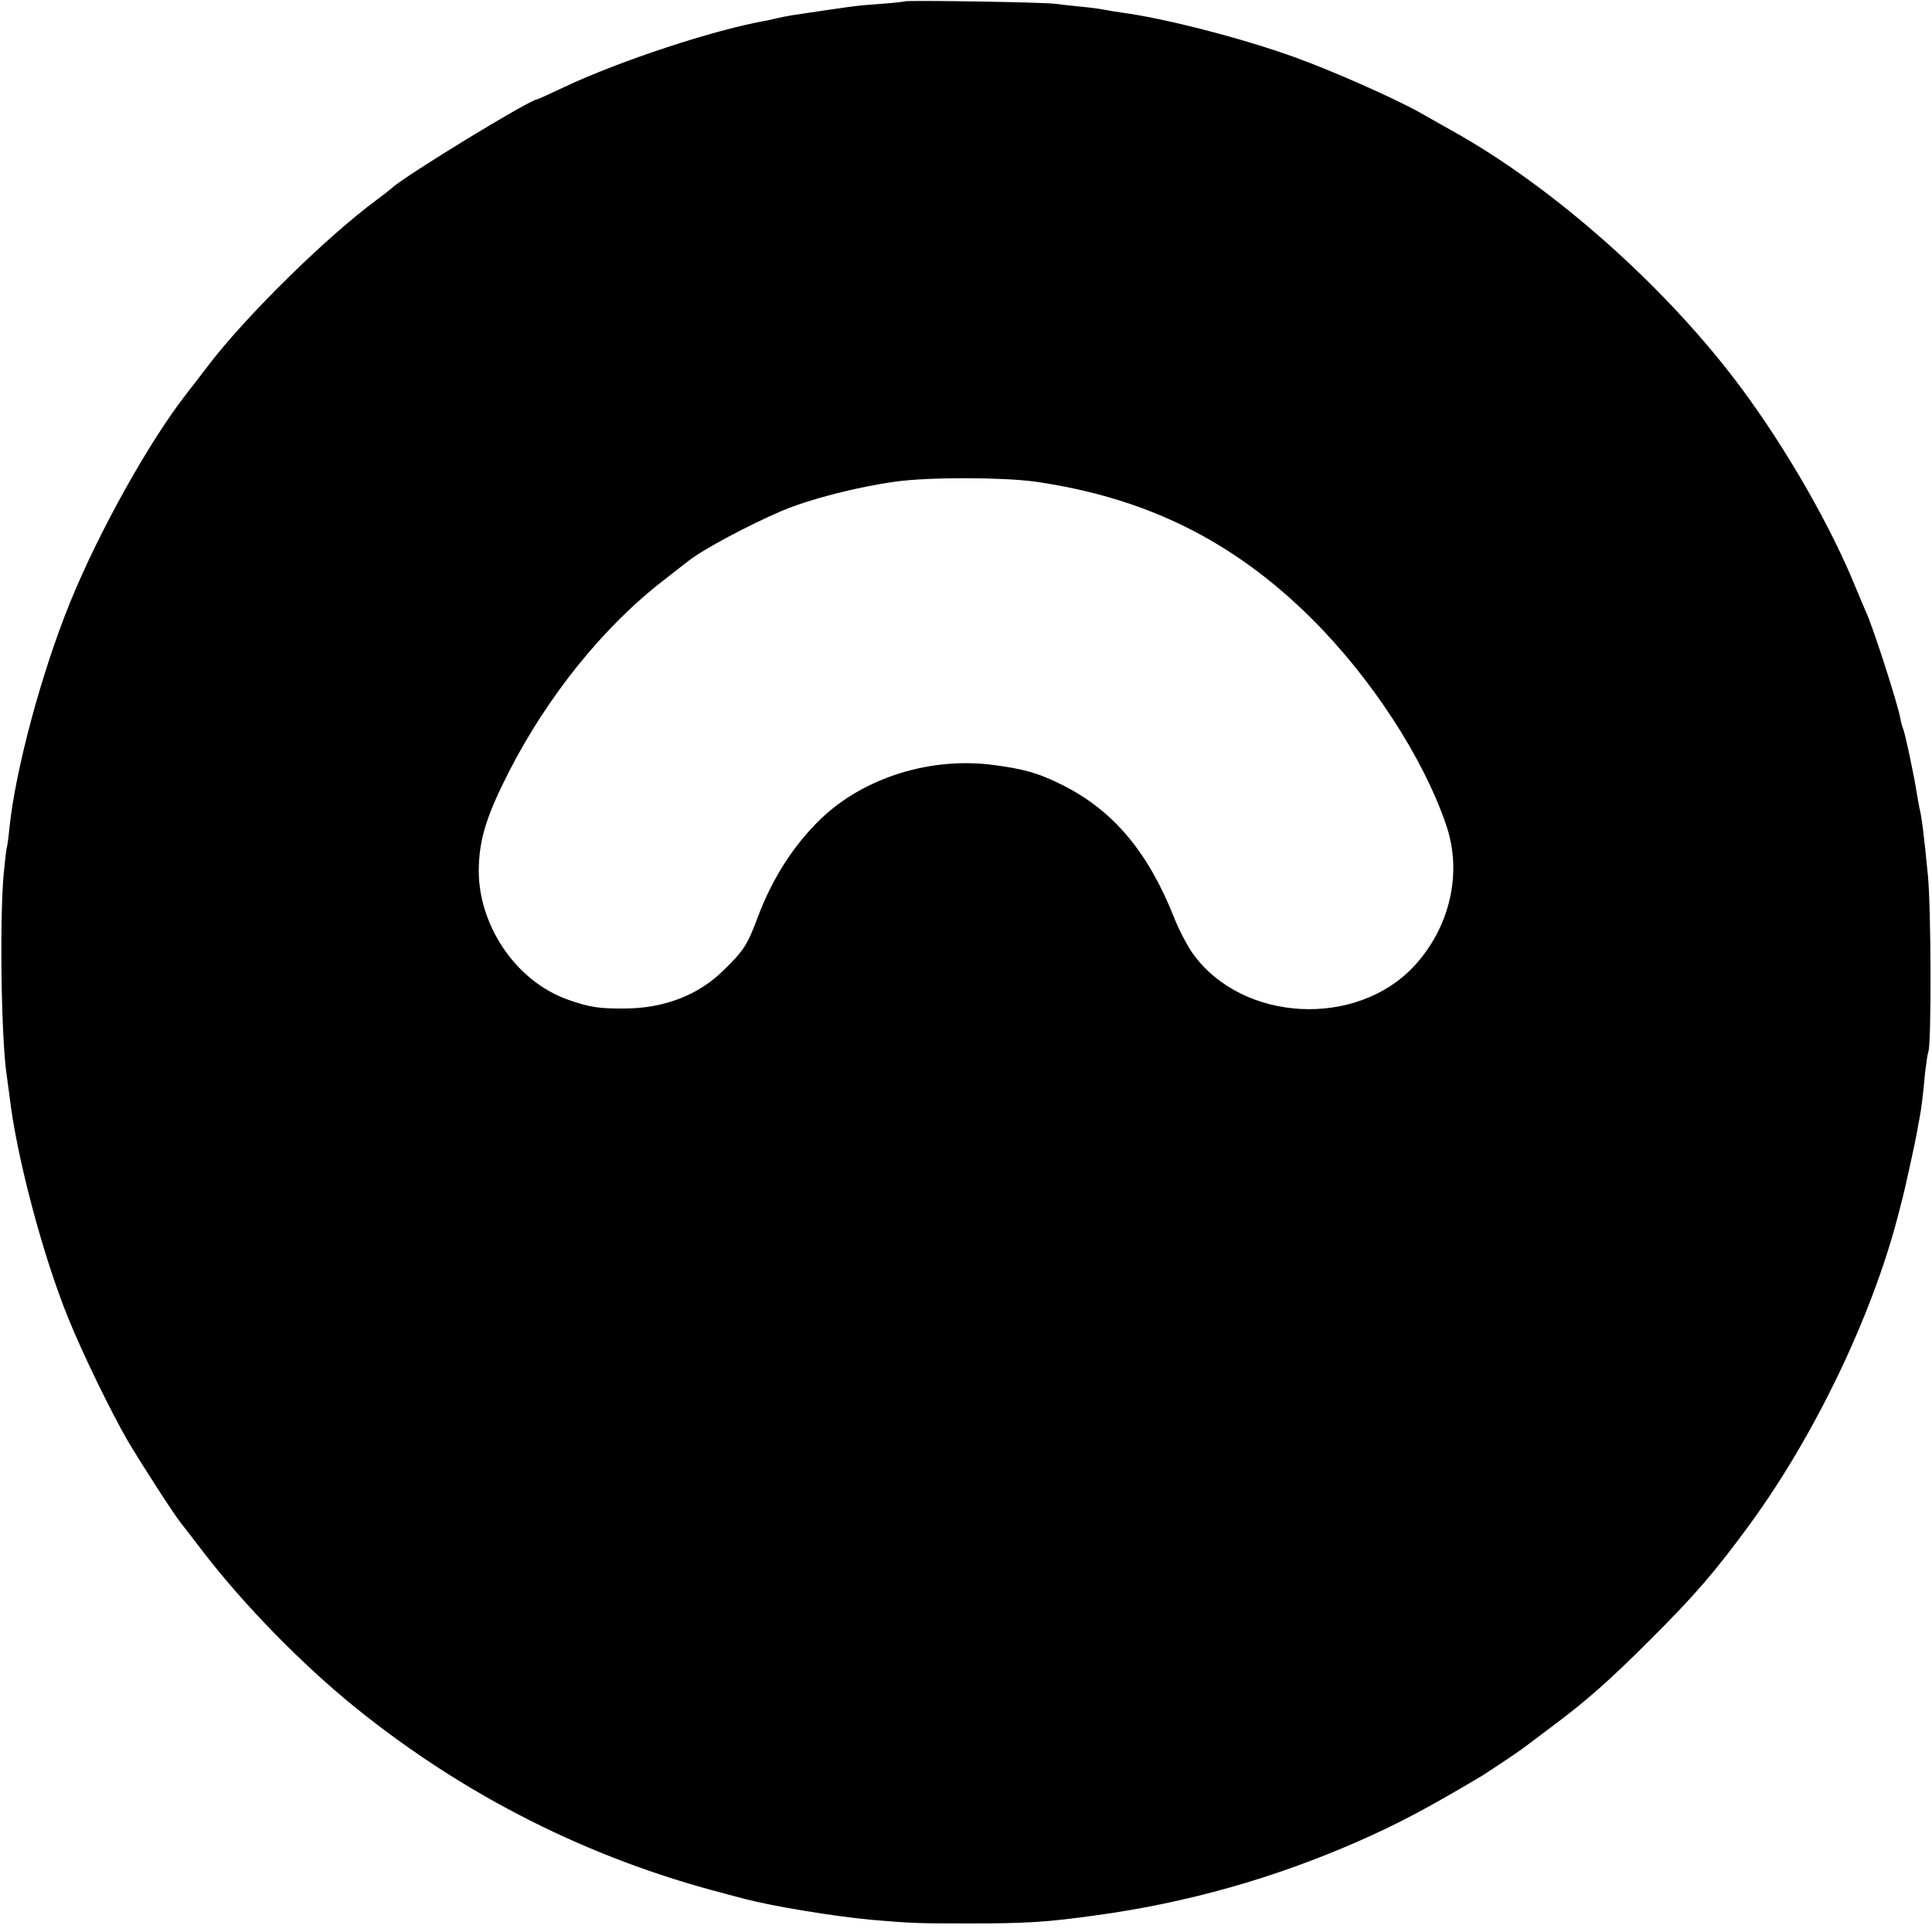<?xml version="1.0" standalone="no"?>
<!DOCTYPE svg PUBLIC "-//W3C//DTD SVG 20010904//EN"
 "http://www.w3.org/TR/2001/REC-SVG-20010904/DTD/svg10.dtd">
<svg version="1.0" xmlns="http://www.w3.org/2000/svg"
 width="700pt" height="700pt" viewBox="0 0 700 700"
 preserveAspectRatio="xMidYMid meet">
<g transform="translate(0,700) scale(0.1,-0.1)"
fill="#000000" stroke="none">
<path d="M3278 6995 c-1 -1 -41 -6 -88 -9 -96 -7 -96 -8 -325 -42 -16 -3 -37
-7 -45 -9 -8 -2 -26 -6 -40 -9 -191 -33 -536 -147 -737 -242 -51 -24 -94 -44
-97 -44 -25 0 -481 -278 -527 -322 -8 -7 -32 -26 -54 -42 -183 -135 -475 -422
-611 -601 -48 -63 -49 -64 -77 -100 -135 -172 -317 -498 -422 -755 -104 -255
-199 -608 -221 -821 -3 -35 -8 -66 -9 -69 -2 -3 -7 -48 -12 -100 -15 -176 -8
-608 12 -731 2 -13 6 -46 10 -74 25 -216 121 -577 212 -800 51 -127 155 -340
215 -444 49 -83 170 -271 195 -301 6 -8 43 -55 81 -105 145 -189 359 -408 550
-562 396 -320 847 -547 1335 -673 20 -6 54 -14 75 -20 103 -27 321 -63 462
-76 136 -12 170 -13 340 -13 220 0 289 4 475 30 327 45 642 134 945 267 141
62 246 117 448 237 24 15 134 88 152 102 8 6 56 42 105 79 125 93 210 169 350
309 165 164 240 251 367 425 232 318 439 748 534 1112 9 35 18 70 20 78 8 31
44 196 49 225 3 17 7 41 10 55 6 30 13 84 20 165 4 33 9 67 12 75 11 32 10
519 -2 640 -13 135 -23 216 -30 240 -2 8 -6 33 -10 55 -7 51 -44 226 -50 235
-2 4 -7 21 -10 38 -8 49 -102 340 -125 387 -5 11 -21 49 -36 85 -89 220 -248
498 -412 720 -269 364 -681 731 -1052 937 -30 17 -82 46 -115 65 -93 52 -316
151 -455 201 -191 69 -475 142 -630 162 -19 3 -46 7 -60 10 -14 3 -52 8 -85
11 -33 3 -73 8 -90 10 -34 6 -542 14 -547 9z m472 -1740 c402 -58 716 -213
1000 -494 217 -215 407 -506 490 -751 59 -172 14 -369 -116 -510 -209 -225
-620 -204 -800 42 -20 27 -51 86 -69 131 -94 238 -219 388 -402 481 -88 44
-138 59 -251 74 -227 31 -470 -44 -627 -194 -98 -94 -176 -215 -229 -356 -39
-104 -51 -122 -126 -195 -89 -88 -213 -136 -354 -137 -96 -1 -132 5 -208 32
-193 68 -332 279 -323 487 4 103 31 185 108 337 141 276 345 529 562 696 44
35 85 66 90 70 51 41 220 131 340 182 100 42 271 86 410 105 121 17 388 16
505 0z"/>
</g>
</svg>
